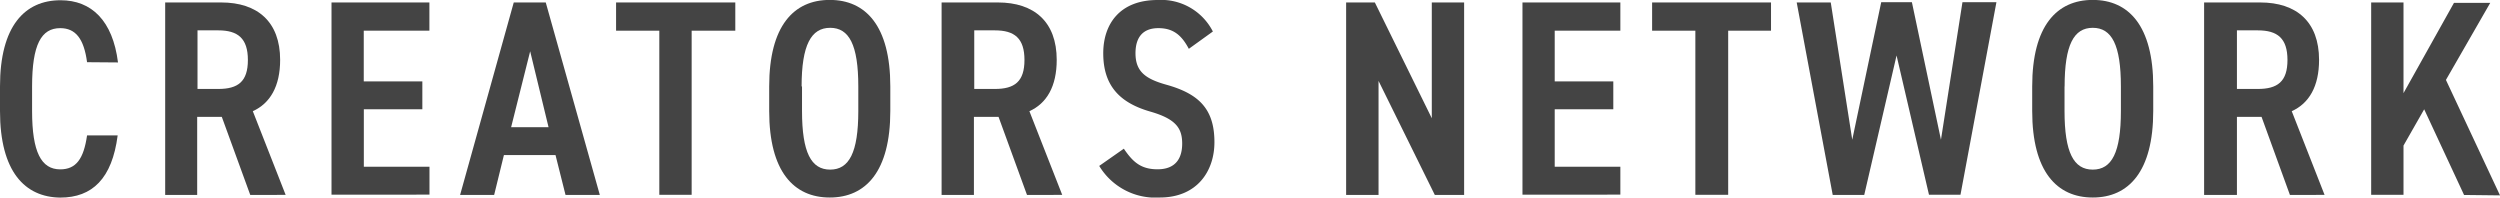 <svg xmlns="http://www.w3.org/2000/svg" width="304.67" height="24.07" viewBox="0 0 304.67 24.07">
  <defs>
    <style>
      .a {
        fill: #444;
      }
    </style>
  </defs>
  <title>front-creators-network-title</title>
  <g>
    <path class="a" d="M12,12.55c-.38-2.86-1.4-4.15-3.27-4.15-2.31,0-3.43,2-3.43,7.11v3c0,5,1.12,7.1,3.43,7.1,1.94,0,2.86-1.29,3.27-4.14h3.73c-.68,5.26-3.09,7.58-7,7.58C4.42,29,1.39,25.88,1.39,18.5v-3C1.39,8.13,4.42,5,8.77,5c3.77,0,6.36,2.48,7,7.58Z" transform="translate(-1.39 -4.97)"/>
    <path class="a" d="M31.89,28.73l-3.47-9.52h-3v9.52H21.52V5.27h6.83c4.42,0,7.18,2.35,7.18,7,0,3.23-1.23,5.3-3.33,6.25l4,10.2ZM28,15.81c2.38,0,3.6-.88,3.6-3.53S30.36,8.67,28,8.67H25.46v7.14Z" transform="translate(-1.39 -4.97)"/>
    <path class="a" d="M53.72,5.27V8.71h-8v6.18h7.14v3.4H45.73v7h8v3.4H41.79V5.27Z" transform="translate(-1.39 -4.97)"/>
    <path class="a" d="M57.46,28.73,64,5.27H67.9l6.59,23.46H70.31l-1.22-4.86H62.8l-1.19,4.86Zm6.22-8.26h4.56L66,11.22Z" transform="translate(-1.39 -4.97)"/>
    <path class="a" d="M91,5.27V8.71H85.68v20H81.74v-20H76.47V5.27Z" transform="translate(-1.39 -4.97)"/>
    <path class="a" d="M95.13,18.5v-3c0-7.38,3-10.54,7.38-10.54s7.38,3.16,7.38,10.54v3c0,7.38-3,10.54-7.38,10.54S95.13,25.88,95.13,18.5Zm4-3v3c0,5.06,1.12,7.14,3.43,7.14s3.43-2.08,3.43-7.14v-3c0-5.07-1.12-7.14-3.43-7.14S99.08,10.44,99.08,15.51Z" transform="translate(-1.39 -4.97)"/>
    <path class="a" d="M126.55,28.73l-3.47-9.52h-3v9.52h-3.94V5.27H123c4.42,0,7.17,2.35,7.17,7,0,3.23-1.22,5.3-3.33,6.25l4,10.2Zm-3.91-12.92c2.38,0,3.6-.88,3.6-3.53s-1.22-3.61-3.6-3.61h-2.52v7.14Z" transform="translate(-1.39 -4.97)"/>
    <path class="a" d="M146.27,10.92c-.85-1.6-1.84-2.52-3.71-2.52s-2.79,1.09-2.79,3.06c0,2.24,1.23,3.13,3.78,3.84,4,1.12,5.84,3,5.84,7,0,3.51-2.1,6.74-6.66,6.74a8,8,0,0,1-7.38-3.85l3-2.1c1.12,1.66,2.11,2.51,4.11,2.51,2.28,0,3-1.43,3-3.13,0-1.86-.75-3-3.88-3.9-3.7-1.06-5.74-3.13-5.74-7.11,0-3.54,2-6.49,6.63-6.49a7.07,7.07,0,0,1,6.73,3.84Z" transform="translate(-1.39 -4.97)"/>
    <path class="a" d="M179.82,5.27V28.73h-3.57l-6.86-13.9v13.9h-3.95V5.27h3.5l6.94,14.11V5.27Z" transform="translate(-1.39 -4.97)"/>
    <path class="a" d="M198.86,5.27V8.71h-8v6.18H198v3.4h-7.14v7h8v3.4H186.93V5.27Z" transform="translate(-1.39 -4.97)"/>
    <path class="a" d="M217.22,5.27V8.71H212v20H208v-20h-5.27V5.27Z" transform="translate(-1.39 -4.97)"/>
    <path class="a" d="M232.52,11.73l-3.94,17h-3.84L220.35,5.27h4.15L227.12,22l3.53-16.76h3.74L237.93,22l2.62-16.76h4.14l-4.38,23.46h-3.84Z" transform="translate(-1.39 -4.97)"/>
    <path class="a" d="M249.05,18.5v-3c0-7.38,3-10.54,7.38-10.54s7.37,3.16,7.37,10.54v3c0,7.38-3,10.54-7.37,10.54S249.05,25.88,249.05,18.5Zm3.94-3v3c0,5.06,1.12,7.14,3.44,7.14s3.43-2.08,3.43-7.14v-3c0-5.07-1.12-7.14-3.43-7.14S253,10.44,253,15.51Z" transform="translate(-1.39 -4.97)"/>
    <path class="a" d="M280.46,28.73,277,19.21h-3v9.52h-4V5.27h6.84c4.42,0,7.17,2.35,7.17,7,0,3.23-1.22,5.3-3.33,6.25l4,10.2Zm-3.91-12.92c2.38,0,3.61-.88,3.61-3.53s-1.23-3.61-3.61-3.61H274v7.14Z" transform="translate(-1.39 -4.97)"/>
    <path class="a" d="M301.68,28.73l-4.86-10.44-2.52,4.42v6h-3.94V5.27h3.94V16.32l6.15-11h4.42l-5.4,9.39,6.59,14.07Z" transform="translate(-1.39 -4.97)"/>
  </g>
</svg>
